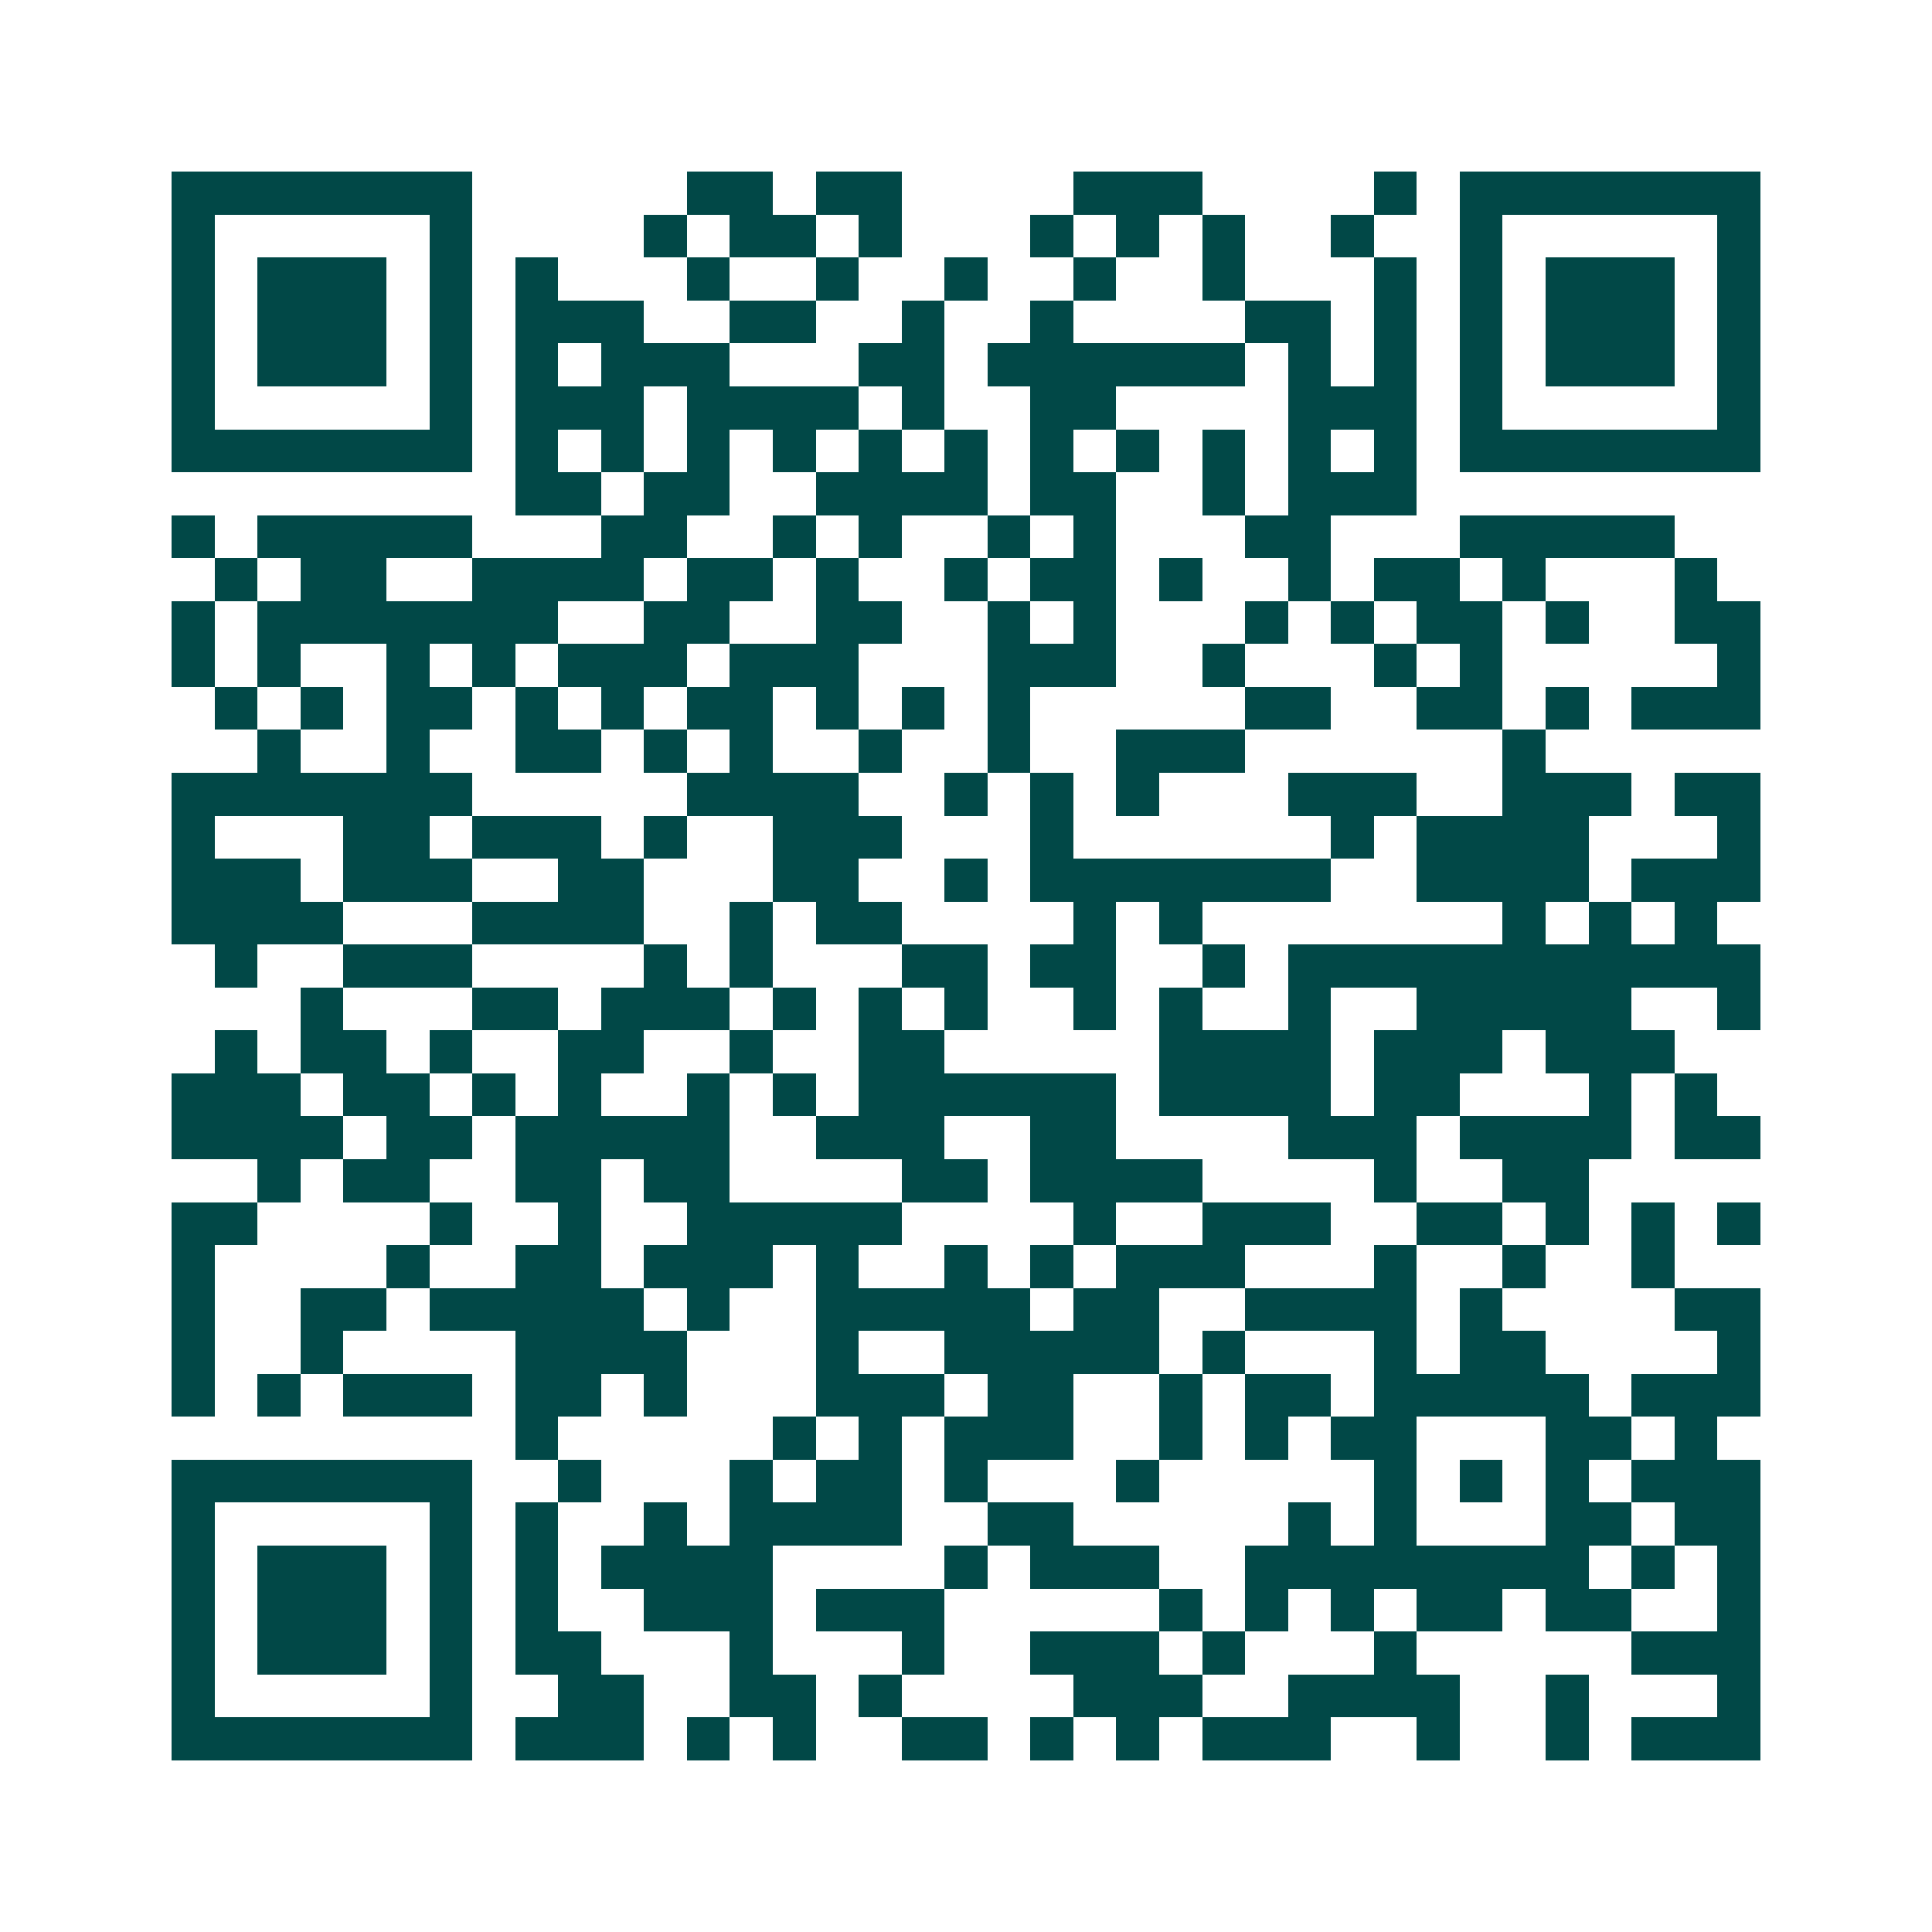 <svg xmlns="http://www.w3.org/2000/svg" width="200" height="200" viewBox="0 0 45 45" shape-rendering="crispEdges"><path fill="#ffffff" d="M0 0h45v45H0z"/><path stroke="#014847" d="M4 4.5h7m5 0h2m1 0h2m4 0h3m4 0h1m1 0h7M4 5.5h1m5 0h1m4 0h1m1 0h2m1 0h1m3 0h1m1 0h1m1 0h1m2 0h1m2 0h1m5 0h1M4 6.5h1m1 0h3m1 0h1m1 0h1m3 0h1m2 0h1m2 0h1m2 0h1m2 0h1m3 0h1m1 0h1m1 0h3m1 0h1M4 7.5h1m1 0h3m1 0h1m1 0h3m2 0h2m2 0h1m2 0h1m4 0h2m1 0h1m1 0h1m1 0h3m1 0h1M4 8.5h1m1 0h3m1 0h1m1 0h1m1 0h3m3 0h2m1 0h6m1 0h1m1 0h1m1 0h1m1 0h3m1 0h1M4 9.5h1m5 0h1m1 0h3m1 0h4m1 0h1m2 0h2m4 0h3m1 0h1m5 0h1M4 10.5h7m1 0h1m1 0h1m1 0h1m1 0h1m1 0h1m1 0h1m1 0h1m1 0h1m1 0h1m1 0h1m1 0h1m1 0h7M12 11.5h2m1 0h2m2 0h4m1 0h2m2 0h1m1 0h3M4 12.5h1m1 0h5m3 0h2m2 0h1m1 0h1m2 0h1m1 0h1m3 0h2m3 0h5M5 13.5h1m1 0h2m2 0h4m1 0h2m1 0h1m2 0h1m1 0h2m1 0h1m2 0h1m1 0h2m1 0h1m3 0h1M4 14.5h1m1 0h7m2 0h2m2 0h2m2 0h1m1 0h1m3 0h1m1 0h1m1 0h2m1 0h1m2 0h2M4 15.5h1m1 0h1m2 0h1m1 0h1m1 0h3m1 0h3m3 0h3m2 0h1m3 0h1m1 0h1m5 0h1M5 16.5h1m1 0h1m1 0h2m1 0h1m1 0h1m1 0h2m1 0h1m1 0h1m1 0h1m5 0h2m2 0h2m1 0h1m1 0h3M6 17.5h1m2 0h1m2 0h2m1 0h1m1 0h1m2 0h1m2 0h1m2 0h3m6 0h1M4 18.5h7m5 0h4m2 0h1m1 0h1m1 0h1m3 0h3m2 0h3m1 0h2M4 19.5h1m3 0h2m1 0h3m1 0h1m2 0h3m3 0h1m6 0h1m1 0h4m3 0h1M4 20.5h3m1 0h3m2 0h2m3 0h2m2 0h1m1 0h7m2 0h4m1 0h3M4 21.5h4m3 0h4m2 0h1m1 0h2m4 0h1m1 0h1m7 0h1m1 0h1m1 0h1M5 22.5h1m2 0h3m4 0h1m1 0h1m3 0h2m1 0h2m2 0h1m1 0h11M7 23.5h1m3 0h2m1 0h3m1 0h1m1 0h1m1 0h1m2 0h1m1 0h1m2 0h1m2 0h5m2 0h1M5 24.5h1m1 0h2m1 0h1m2 0h2m2 0h1m2 0h2m5 0h4m1 0h3m1 0h3M4 25.5h3m1 0h2m1 0h1m1 0h1m2 0h1m1 0h1m1 0h6m1 0h4m1 0h2m3 0h1m1 0h1M4 26.5h4m1 0h2m1 0h5m2 0h3m2 0h2m4 0h3m1 0h4m1 0h2M6 27.5h1m1 0h2m2 0h2m1 0h2m4 0h2m1 0h4m4 0h1m2 0h2M4 28.5h2m4 0h1m2 0h1m2 0h5m4 0h1m2 0h3m2 0h2m1 0h1m1 0h1m1 0h1M4 29.5h1m4 0h1m2 0h2m1 0h3m1 0h1m2 0h1m1 0h1m1 0h3m3 0h1m2 0h1m2 0h1M4 30.5h1m2 0h2m1 0h5m1 0h1m2 0h5m1 0h2m2 0h4m1 0h1m4 0h2M4 31.5h1m2 0h1m4 0h4m3 0h1m2 0h5m1 0h1m3 0h1m1 0h2m4 0h1M4 32.5h1m1 0h1m1 0h3m1 0h2m1 0h1m3 0h3m1 0h2m2 0h1m1 0h2m1 0h5m1 0h3M12 33.5h1m5 0h1m1 0h1m1 0h3m2 0h1m1 0h1m1 0h2m3 0h2m1 0h1M4 34.5h7m2 0h1m3 0h1m1 0h2m1 0h1m3 0h1m5 0h1m1 0h1m1 0h1m1 0h3M4 35.5h1m5 0h1m1 0h1m2 0h1m1 0h4m2 0h2m5 0h1m1 0h1m3 0h2m1 0h2M4 36.5h1m1 0h3m1 0h1m1 0h1m1 0h4m4 0h1m1 0h3m2 0h8m1 0h1m1 0h1M4 37.5h1m1 0h3m1 0h1m1 0h1m2 0h3m1 0h3m5 0h1m1 0h1m1 0h1m1 0h2m1 0h2m2 0h1M4 38.5h1m1 0h3m1 0h1m1 0h2m3 0h1m3 0h1m2 0h3m1 0h1m3 0h1m5 0h3M4 39.5h1m5 0h1m2 0h2m2 0h2m1 0h1m4 0h3m2 0h4m2 0h1m3 0h1M4 40.5h7m1 0h3m1 0h1m1 0h1m2 0h2m1 0h1m1 0h1m1 0h3m2 0h1m2 0h1m1 0h3"/></svg>
